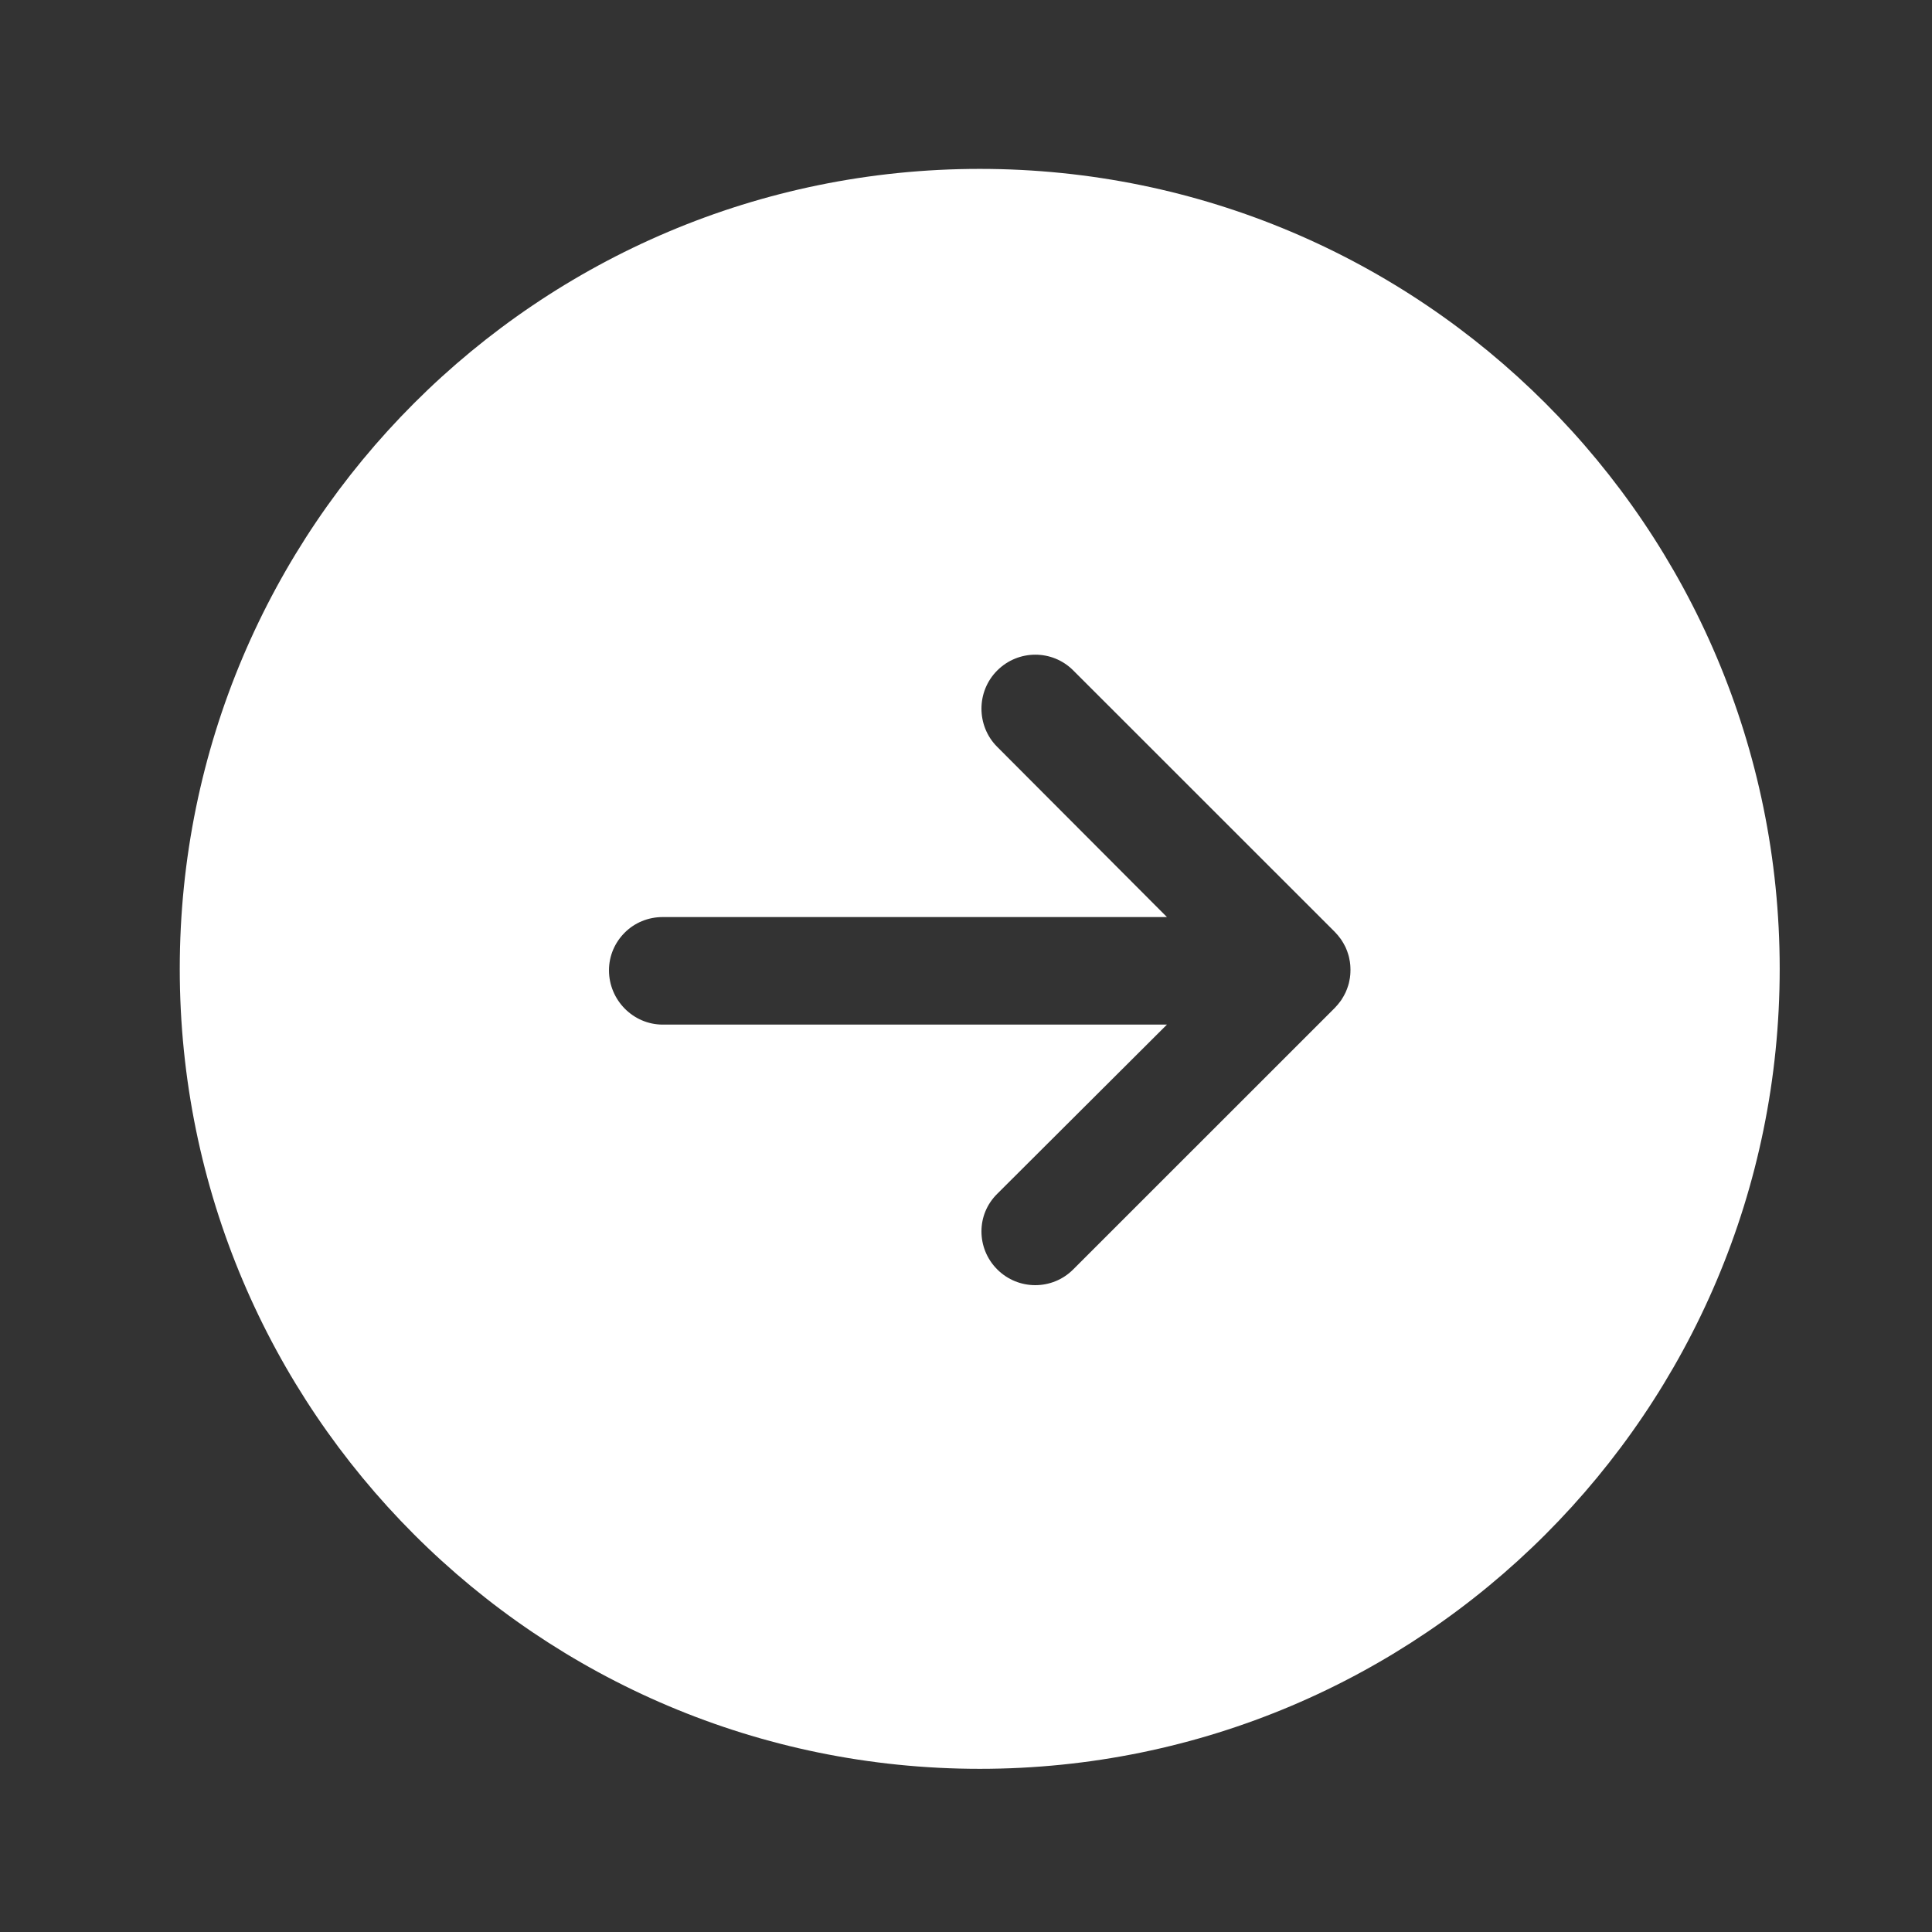 <svg width="24" height="24" viewBox="0 0 24 24" fill="none" xmlns="http://www.w3.org/2000/svg">
<rect x="0" y="0" width="24" height="24" fill="#333333" stroke="none"/>
<path d="M12.171 2.098C6.683 2.098 2.233 6.547 2.233 12.035C2.233 17.523 6.683 21.973 12.171 21.973C17.659 21.973 22.108 17.523 22.108 12.035C22.108 6.547 17.659 2.098 12.171 2.098ZM16.775 12.083C16.775 12.094 16.774 12.105 16.773 12.116C16.773 12.117 16.773 12.118 16.772 12.12C16.771 12.13 16.77 12.139 16.769 12.149C16.768 12.152 16.768 12.155 16.767 12.158C16.766 12.165 16.765 12.172 16.763 12.18C16.763 12.183 16.762 12.187 16.761 12.19C16.759 12.198 16.758 12.206 16.756 12.214C16.755 12.216 16.754 12.218 16.754 12.22C16.752 12.228 16.75 12.235 16.748 12.242C16.745 12.251 16.742 12.259 16.739 12.268C16.739 12.269 16.739 12.269 16.739 12.269C16.736 12.279 16.732 12.289 16.728 12.298C16.728 12.299 16.727 12.3 16.727 12.3C16.724 12.307 16.721 12.315 16.718 12.322C16.716 12.326 16.714 12.329 16.713 12.333C16.71 12.339 16.707 12.345 16.704 12.35C16.702 12.354 16.701 12.358 16.698 12.362C16.695 12.368 16.692 12.374 16.688 12.38C16.681 12.393 16.673 12.405 16.665 12.418C16.661 12.423 16.658 12.429 16.654 12.434C16.632 12.464 16.608 12.493 16.581 12.521L13.332 15.769C13.072 16.03 12.649 16.03 12.388 15.769C12.257 15.638 12.192 15.467 12.192 15.297C12.192 15.126 12.257 14.96 12.388 14.83L14.496 12.728H8.233C7.865 12.728 7.565 12.423 7.565 12.054C7.565 11.87 7.64 11.706 7.761 11.585C7.882 11.464 8.049 11.392 8.233 11.392H14.496L12.388 9.278C12.257 9.148 12.192 8.974 12.192 8.803C12.192 8.632 12.257 8.46 12.388 8.329C12.649 8.068 13.072 8.067 13.332 8.328L16.581 11.576C16.608 11.604 16.632 11.632 16.654 11.663C16.658 11.668 16.661 11.674 16.665 11.679C16.673 11.691 16.681 11.704 16.688 11.716C16.692 11.723 16.695 11.729 16.698 11.735C16.701 11.739 16.702 11.742 16.704 11.746C16.707 11.752 16.71 11.758 16.713 11.763C16.714 11.767 16.716 11.771 16.718 11.774C16.721 11.782 16.724 11.789 16.727 11.796C16.727 11.797 16.728 11.798 16.728 11.798C16.732 11.808 16.736 11.817 16.739 11.827C16.739 11.828 16.739 11.828 16.739 11.828C16.742 11.837 16.745 11.846 16.748 11.855C16.75 11.862 16.752 11.869 16.754 11.876C16.754 11.878 16.755 11.88 16.756 11.883C16.758 11.89 16.759 11.898 16.761 11.906C16.762 11.91 16.763 11.913 16.763 11.917C16.765 11.924 16.766 11.931 16.767 11.939C16.768 11.942 16.768 11.945 16.769 11.948C16.77 11.957 16.771 11.967 16.772 11.977C16.773 11.978 16.773 11.979 16.773 11.981C16.774 11.992 16.775 12.003 16.775 12.014C16.776 12.025 16.776 12.037 16.776 12.048C16.776 12.06 16.776 12.071 16.775 12.083Z" fill="white"/>
</svg>
